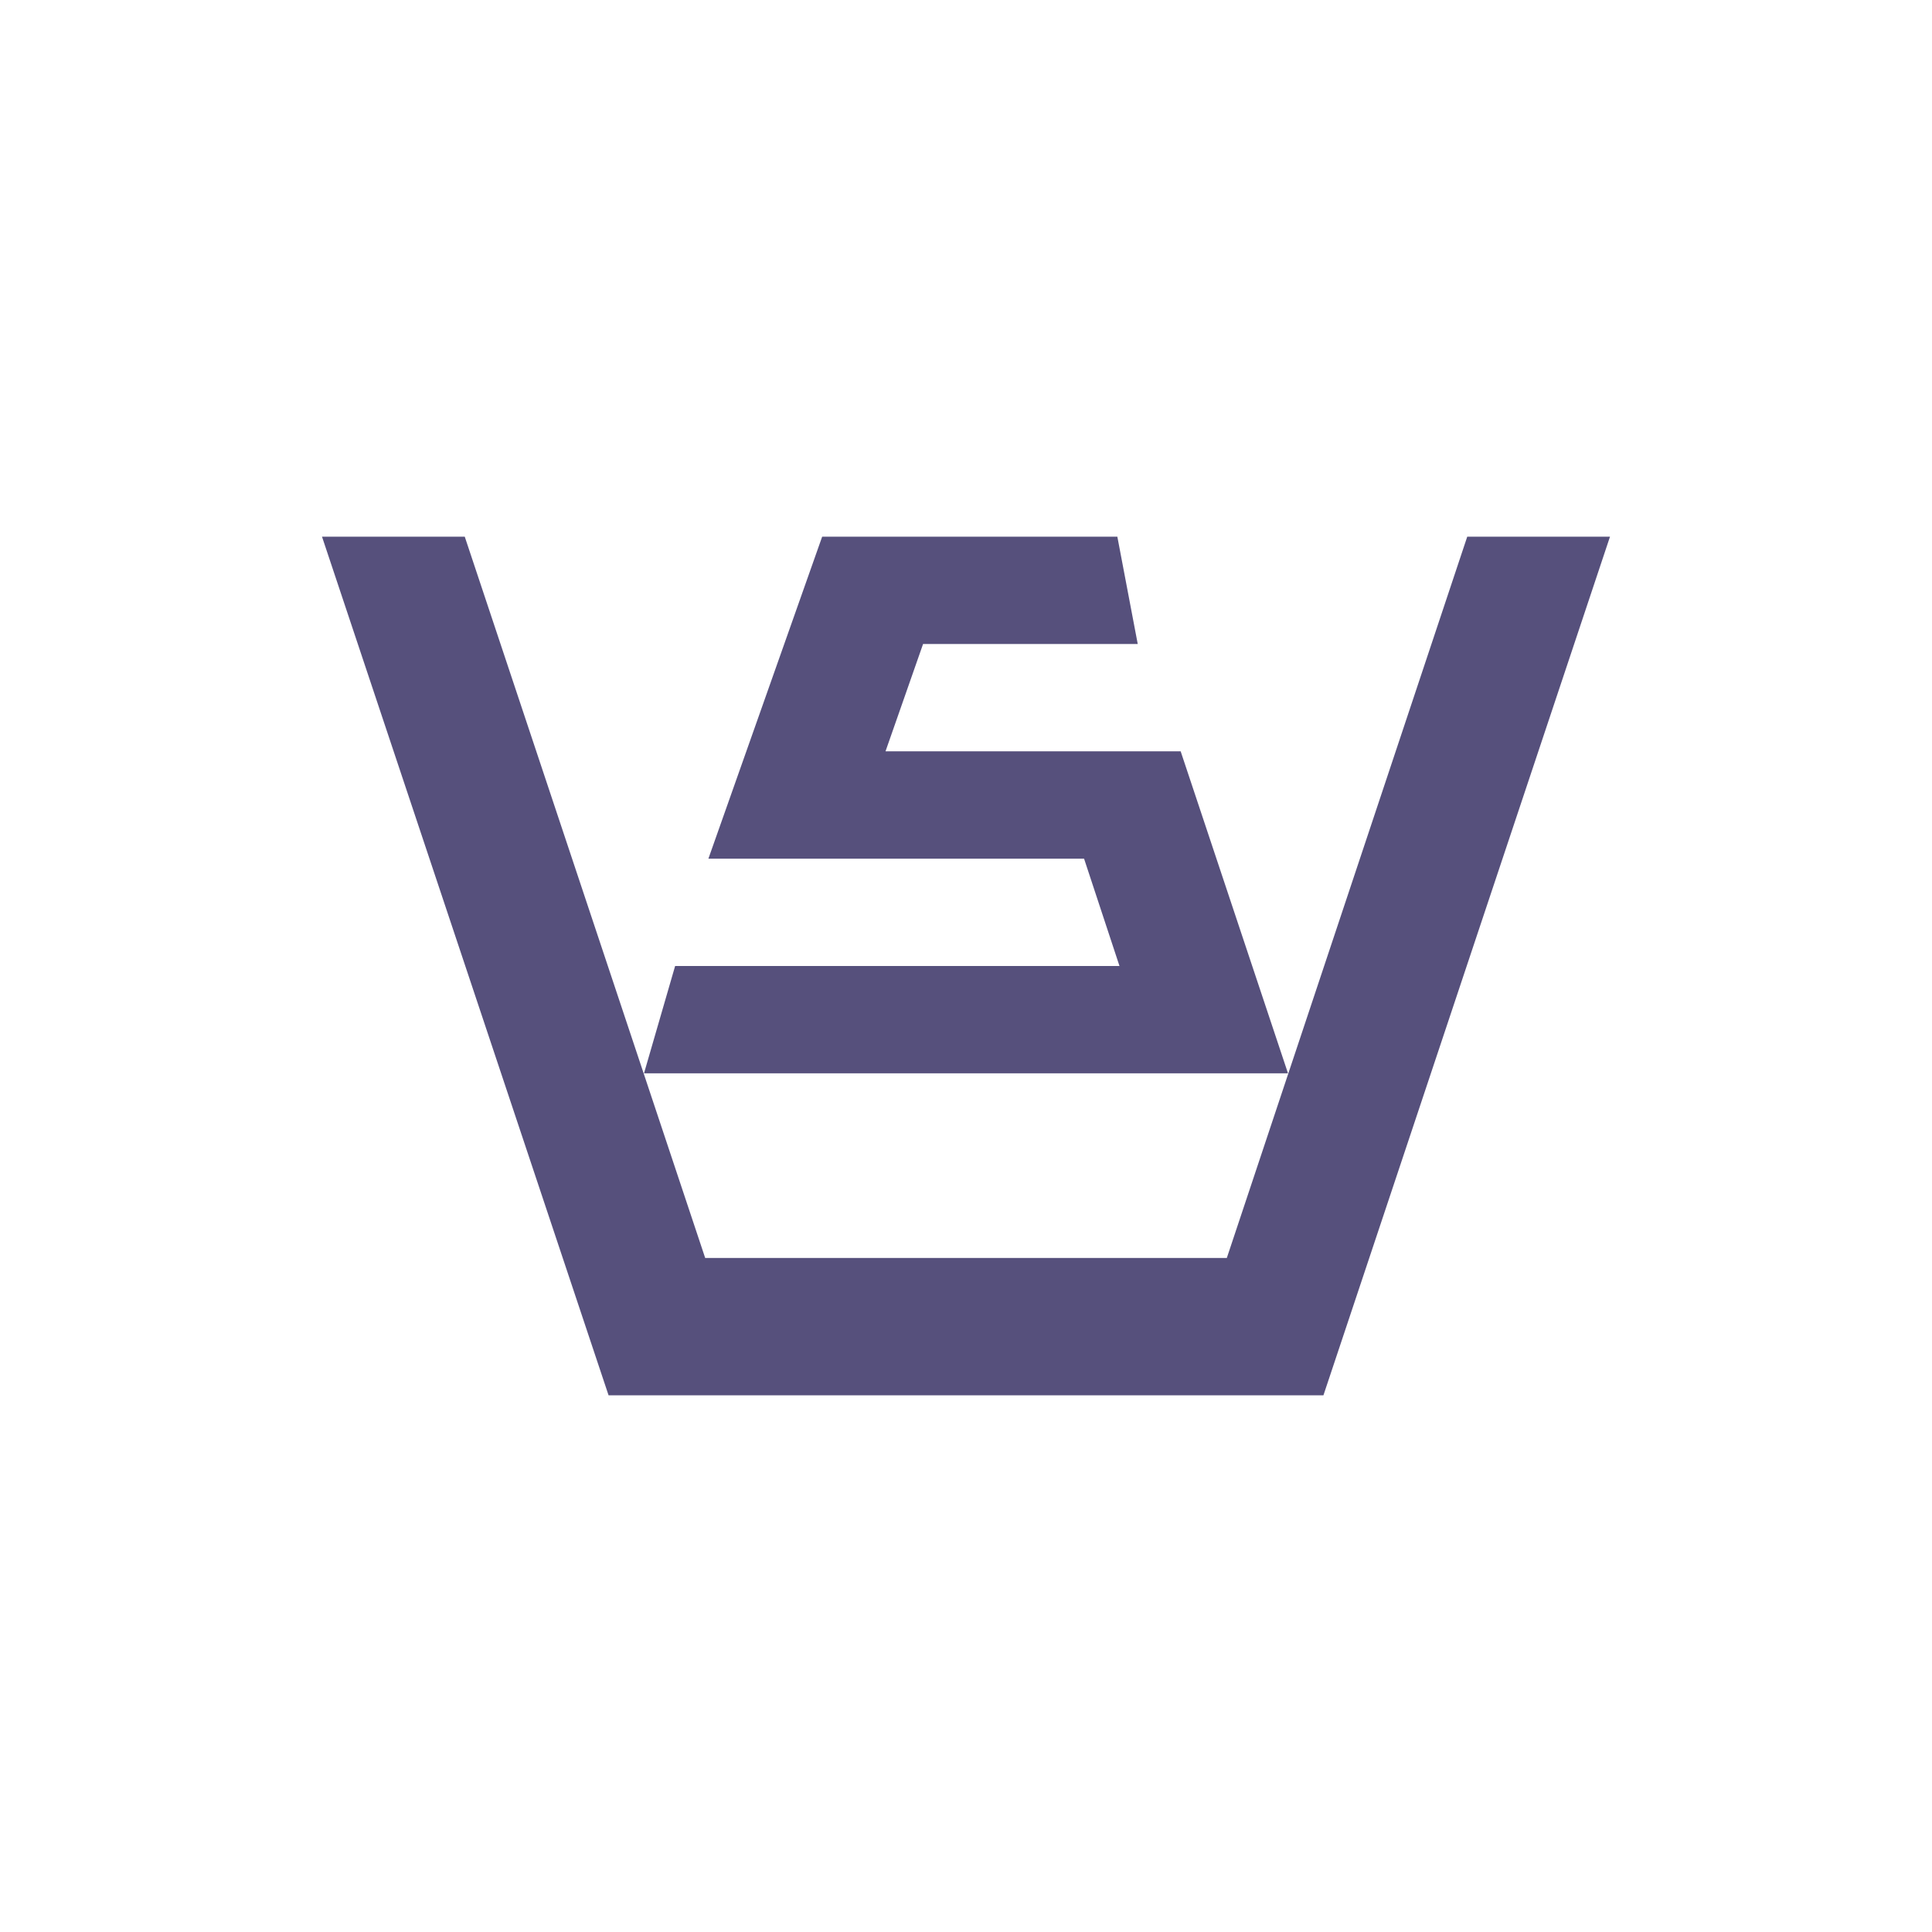 <svg xmlns="http://www.w3.org/2000/svg" width="18" height="18"><path fill="#fff" d="M0 0h18v18H0z"/><path fill="#56507C" d="M3 5h1.33l2.24 6.72h4.86L13.67 5H15l-2.67 8H5.67z"/><path fill="#56507C" d="M7.66 5h2.75l.19 1h-2l-.35 1H11l1 3H6l.29-1h4.14l-.33-1H6.6z"/></svg>
